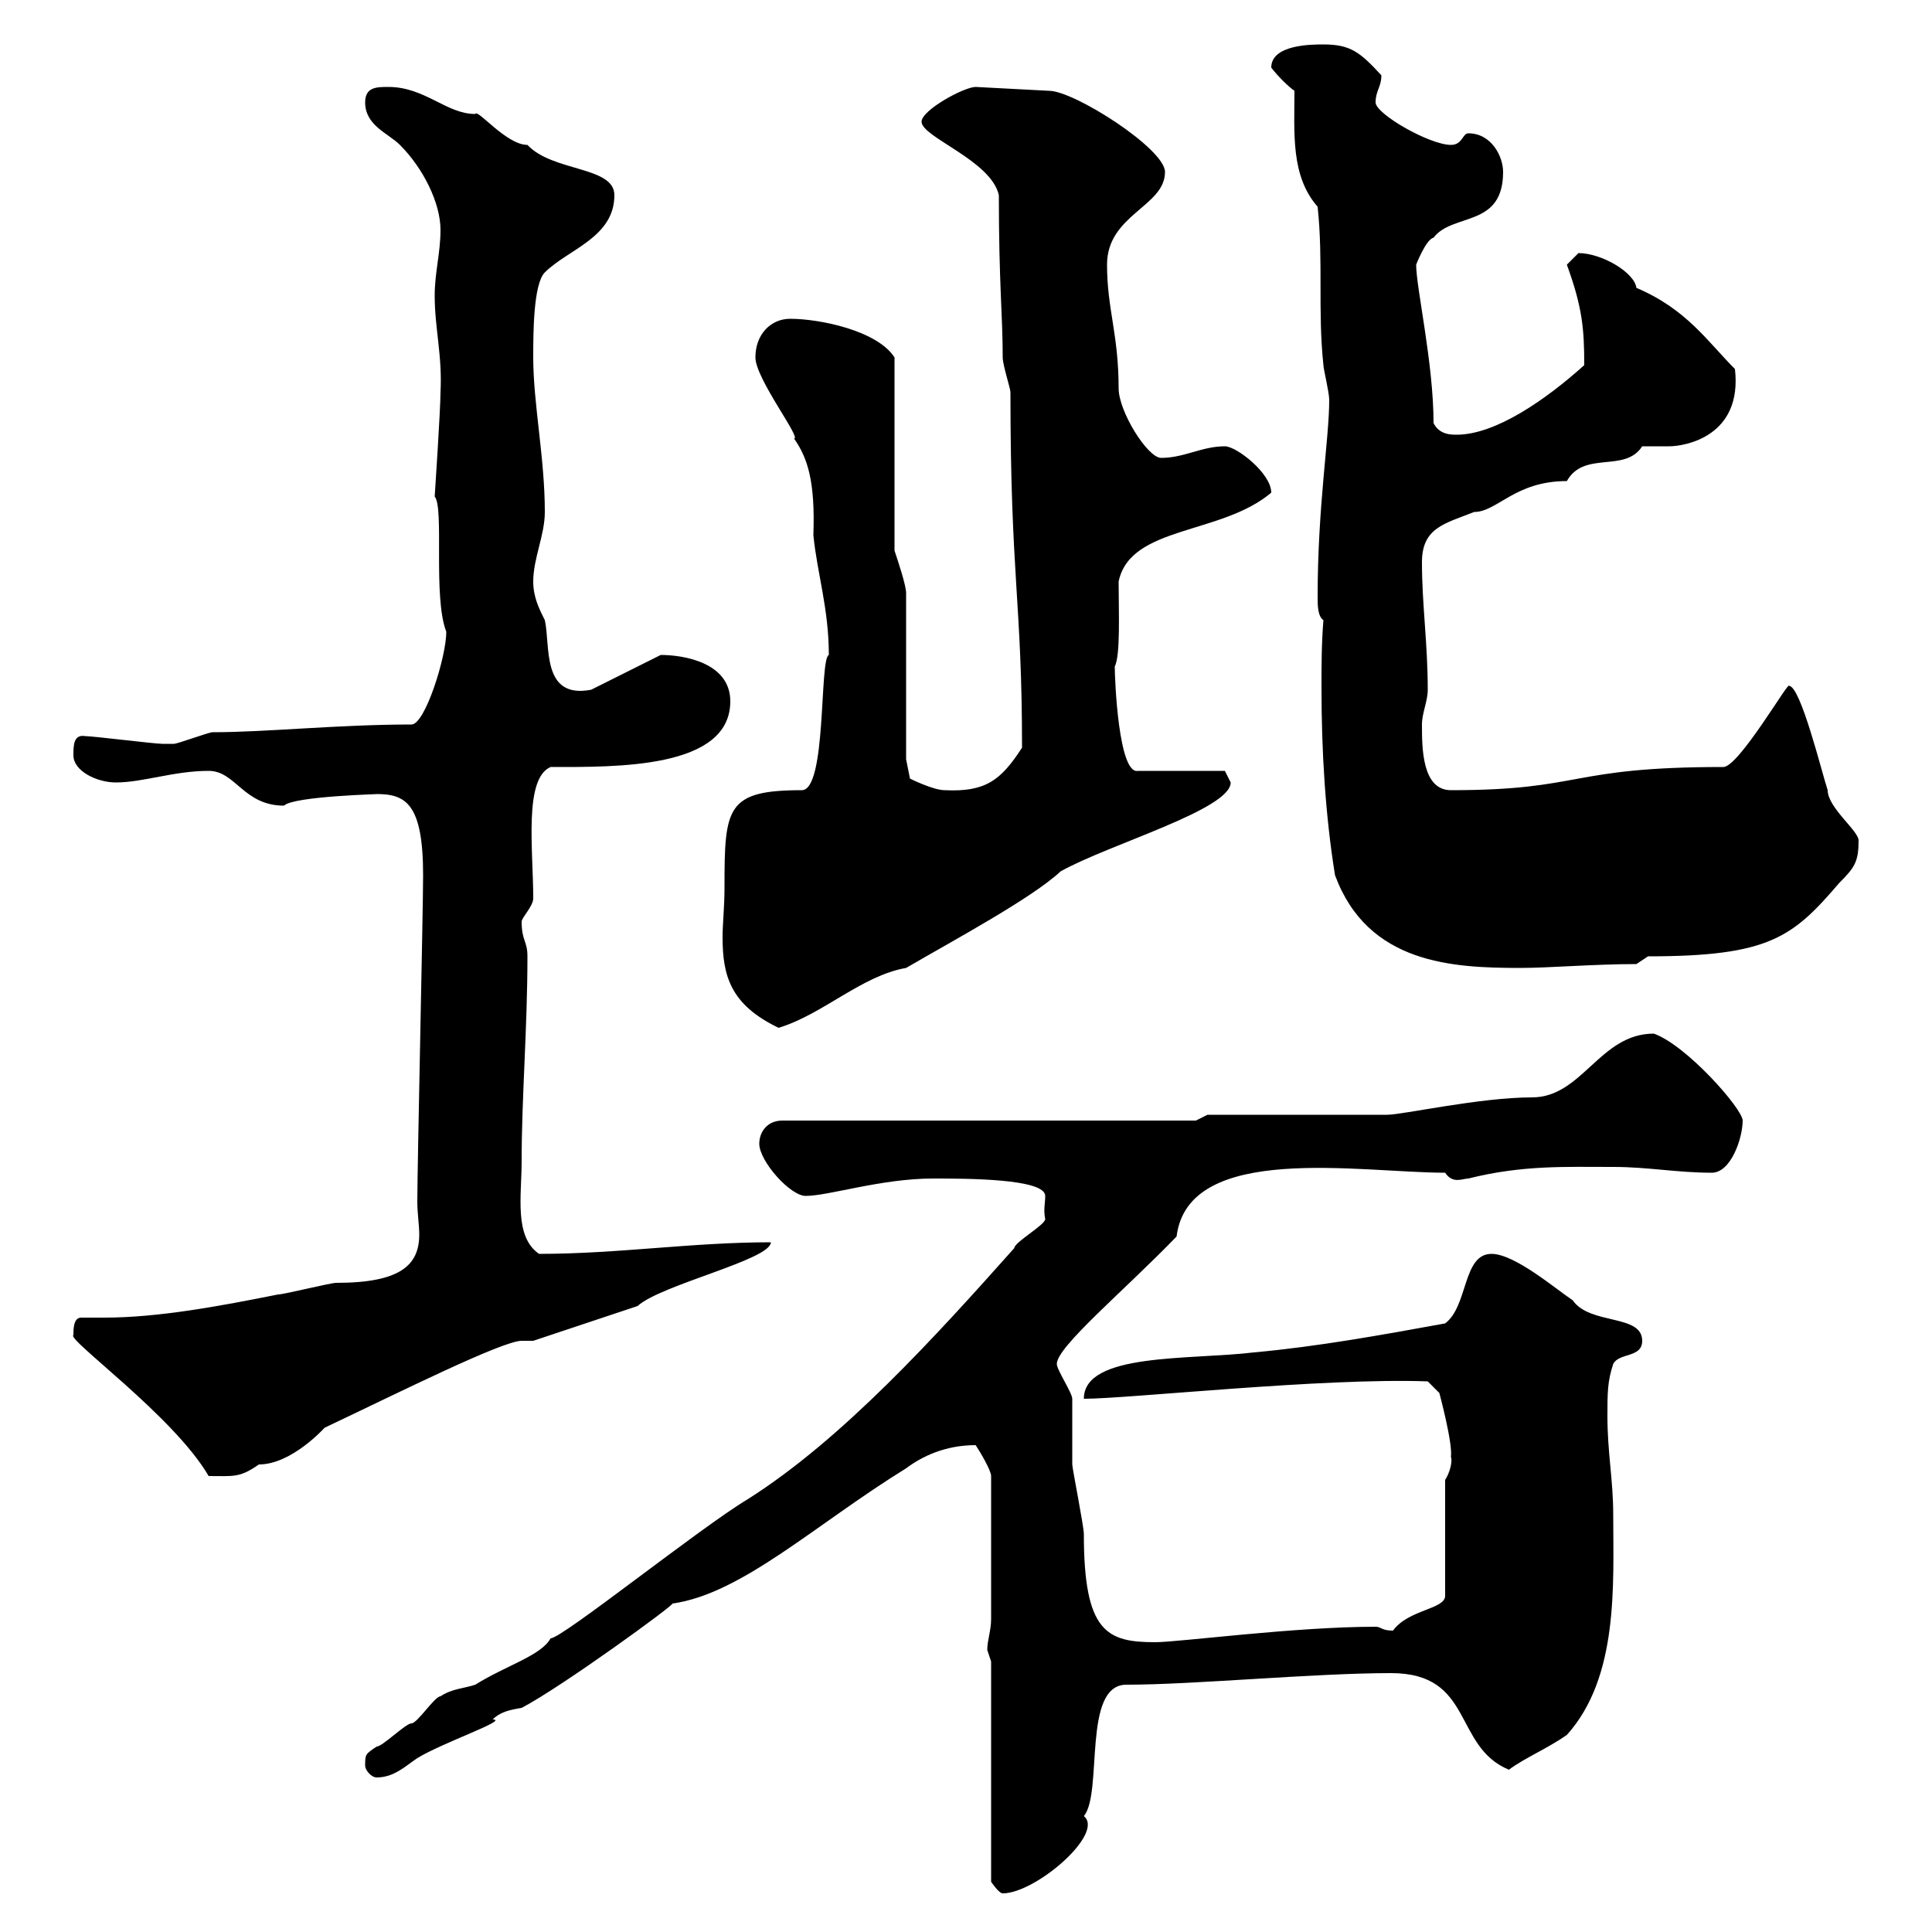 <svg xmlns="http://www.w3.org/2000/svg" xmlns:xlink="http://www.w3.org/1999/xlink" width="300" height="300"><path d="M153.90 258L153.90 292.20C153.90 292.20 155.10 294 155.70 294C160.80 294 171.60 284.70 168.30 282C171.30 278.40 168 261.60 174.90 261.60C185.40 261.60 204 259.80 216 259.80C228.90 259.80 225.60 271.20 234.30 274.80C236.70 273 240.30 271.50 243.30 269.40C251.40 260.40 250.50 246 250.50 235.20C250.50 229.80 249.60 225.60 249.60 219.90C249.60 216.30 249.60 214.50 250.50 211.80C251.40 210 255 210.90 255 208.20C255 204 246.90 205.80 244.20 201.90C241.50 200.10 235.20 194.70 231.60 194.70C227.10 194.70 228 202.80 224.40 205.50C214.50 207.30 204.60 209.10 194.70 210C184.80 211.20 168.30 210 168.30 217.20C175.20 217.20 205.50 213.90 221.70 214.50L223.50 216.30C223.50 216.30 225.60 224.10 225.30 226.20C225.60 227.10 225 228.90 224.40 229.80L224.40 247.80C224.40 249.90 218.70 249.90 216.30 253.20C214.50 253.20 214.50 252.60 213.60 252.60C201 252.60 183 255 179.40 255C171.90 255 168.30 253.50 168.30 238.20C168.30 237 166.50 228 166.50 227.40C166.50 226.20 166.50 218.10 166.50 217.20C166.50 216.30 164.10 212.70 164.10 211.80C164.10 209.10 174.60 200.40 182.70 192C184.50 177.30 211.20 182.10 224.40 182.10C225.60 183.90 227.10 183 228 183C236.40 180.90 243 181.20 250.50 181.20C255.90 181.20 260.40 182.10 265.80 182.10C268.80 182.10 270.60 176.70 270.60 174C270.60 172.20 261.90 162.30 256.80 160.50C248.40 160.50 245.70 170.40 237.90 170.40C229.80 170.40 217.80 173.10 215.40 173.10L187.50 173.10L185.70 174L121.50 174C119.10 174 117.90 175.80 117.90 177.60C117.90 180.30 122.70 185.70 125.10 185.70C128.70 185.70 136.80 183 144.90 183C150 183 162.30 183 162.30 185.70C162.30 186.90 162 187.80 162.30 189.30C162.30 190.20 157.50 192.90 157.50 193.80C145.20 207.60 130.80 223.50 116.10 232.80C108.60 237.30 87.30 254.40 85.50 254.40C84 257.10 78.60 258.60 73.80 261.60C72 262.20 70.20 262.20 68.40 263.40C67.50 263.40 64.80 267.60 63.90 267.60C63 267.60 59.40 271.20 58.50 271.20C56.70 272.40 56.70 272.40 56.70 274.20C56.70 274.80 57.60 276 58.50 276C61.20 276 63 274.20 64.80 273C68.70 270.60 79.20 267 76.50 267C77.70 265.80 79.20 265.50 81 265.20C87.30 261.90 105 249 104.40 249C115.20 247.50 126.60 236.70 140.70 228C143.10 226.20 146.70 224.40 151.50 224.40C152.10 225.30 153.90 228.30 153.90 229.20L153.90 251.40C153.90 253.20 153.30 254.70 153.30 256.20C153.30 256.20 153.90 258 153.90 258ZM11.40 207.30C10.20 207.90 27 219.90 32.40 229.20C36.30 229.20 37.20 229.50 40.20 227.40C45.30 227.40 50.40 221.70 50.40 221.70C61.80 216.30 78 208.20 81 208.20C81.60 208.20 81.90 208.20 82.80 208.20L99 202.80C102.60 199.50 119.70 195.60 119.70 192.90C107.40 192.90 96 194.70 83.70 194.70C79.80 192 81 185.70 81 180.30C81 170.40 81.90 159.60 81.90 148.50C81.90 146.10 81 146.10 81 143.10C81 142.50 82.80 140.70 82.80 139.50C82.80 132 81.30 120.90 85.50 119.10C95.70 119.10 113.40 119.40 113.40 108.90C113.40 102.90 106.20 101.70 102.60 101.70L91.80 107.10C84 108.60 85.50 100.20 84.60 96.30C83.70 94.50 82.80 92.70 82.80 90.30C82.80 86.70 84.60 83.10 84.60 79.50C84.60 71.10 82.80 62.70 82.80 55.50C82.80 51.90 82.80 44.10 84.60 42.30C88.20 38.70 95.40 36.90 95.40 30.30C95.40 25.80 85.80 26.70 81.90 22.50C78.60 22.50 74.10 16.80 73.80 17.70C69.30 17.70 66 13.50 60.30 13.50C58.50 13.50 56.70 13.50 56.70 15.90C56.70 19.50 60.30 20.70 62.10 22.50C65.70 26.10 68.40 31.50 68.40 35.70C68.40 39.30 67.50 42.30 67.50 45.90C67.50 51 68.70 55.20 68.40 60.90C68.40 63.60 67.50 77.10 67.50 77.10C69 78.90 67.20 92.70 69.30 98.10C69.30 102 66 112.50 63.90 112.50C52.50 112.50 41.40 113.70 33 113.70C32.40 113.70 27.60 115.50 27 115.50C26.10 115.50 25.50 115.50 25.20 115.50C24 115.50 14.40 114.30 13.20 114.30C11.40 114 11.40 115.80 11.40 117.30C11.40 119.70 15 121.50 18 121.50C22.20 121.50 27 119.70 32.40 119.70C36.60 119.70 37.80 125.10 44.10 125.10C45.60 123.60 59.70 123.30 58.50 123.30C63 123.30 65.70 124.80 65.70 135.90C65.70 141.30 64.80 181.20 64.80 186.60C64.80 188.40 65.10 190.20 65.10 191.70C65.10 196.50 62.10 199.20 52.20 199.20C51.30 199.20 44.10 201 43.20 201C34.20 202.80 24.60 204.60 16.20 204.60C14.70 204.60 13.50 204.60 12.60 204.60C11.40 204.60 11.40 206.40 11.40 207.30ZM112.50 137.70C112.50 141 112.20 143.40 112.20 145.50C112.20 151.50 113.40 156 120.90 159.60C127.80 157.50 133.80 151.50 140.70 150.30C147.90 146.10 160.20 139.50 164.70 135.30C172.20 131.10 191.10 125.70 191.10 121.50C191.10 121.50 190.20 119.70 190.20 119.70L176.70 119.70C173.70 120.30 173.10 105.60 173.10 103.50C174 101.70 173.70 95.10 173.70 90.30C175.50 81.60 189.60 83.10 197.40 76.50C197.40 73.50 192 69.30 190.20 69.30C186.60 69.30 183.90 71.10 180.30 71.10C178.20 71.10 173.70 63.90 173.70 60.30C173.70 51.90 171.90 48 171.90 41.10C171.90 33.30 180.90 32.10 180.90 26.70C180.90 23.10 166.80 14.10 162.90 14.10L151.50 13.50C149.70 13.50 143.10 17.10 143.10 18.90C143.10 21.30 153.90 24.90 155.10 30.30C155.10 44.10 155.70 48.90 155.70 55.50C155.70 56.70 156.90 60.30 156.90 60.90C156.90 89.70 158.70 93.30 158.70 116.10C155.40 121.20 153 123 146.70 122.70C144.90 122.70 141.30 120.90 141.30 120.90L140.70 117.90L140.70 92.10C140.70 90.90 139.50 87.30 138.90 85.50L138.90 55.50C136.20 51.30 127.20 49.50 122.70 49.50C119.70 49.50 117.30 51.90 117.30 55.50C117.30 58.80 124.50 68.10 123.30 68.10C125.40 71.10 126.60 74.70 126.30 83.10C126.90 89.10 128.70 94.50 128.70 101.70C127.20 102.30 128.40 122.70 124.50 122.70C112.80 122.70 112.50 125.40 112.50 137.70ZM207.30 135.90C212.40 149.70 225.60 150.30 236.10 150.30C240.60 150.30 247.50 149.70 254.10 149.70L255.90 148.50C274.80 148.50 278.40 145.50 285.60 137.10C288 134.70 288.60 133.80 288.60 130.50C288.60 129 283.80 125.40 283.80 122.70C282.90 120 279.60 106.50 277.80 106.50C277.80 105.60 270 119.10 267.60 119.10C243.30 119.10 246 122.70 225.30 122.70C220.80 122.70 220.80 116.10 220.80 112.50C220.80 110.70 221.70 108.90 221.70 107.10C221.70 99.90 220.80 93.90 220.80 87.30C220.80 81.90 224.40 81.30 228.90 79.50C232.50 79.50 235.20 74.70 243.30 74.70C246 69.90 252.30 73.50 255 69.30C256.50 69.30 257.70 69.30 259.20 69.30C261.60 69.30 270.60 67.80 269.40 57.30C265.20 53.10 261.90 48 254.10 44.70C253.80 42.30 248.70 39.30 245.10 39.30C245.10 39.30 243.30 41.10 243.30 41.10C245.70 47.70 246 51 246 56.70C240 62.10 232.20 67.50 226.20 67.50C225.30 67.50 223.50 67.50 222.60 65.70C222.60 56.40 219.90 44.70 219.90 41.10C219.90 41.10 221.40 37.20 222.60 36.90C225.60 33 233.40 35.40 233.40 26.70C233.40 24.30 231.60 20.70 228 20.70C227.10 20.70 227.10 22.50 225.30 22.50C222 22.50 213.60 17.70 213.60 15.90C213.60 14.10 214.50 13.50 214.50 11.70C211.20 8.10 209.70 6.90 205.50 6.90C203.70 6.90 197.40 6.90 197.40 10.50C198.30 11.70 200.10 13.50 201 14.10C201 20.70 200.40 27.30 204.60 32.10C205.50 40.50 204.60 48.30 205.50 56.70C205.50 57.30 206.40 60.90 206.40 62.10C206.40 68.10 204.60 78.60 204.60 92.70C204.60 93.90 204.60 95.70 205.50 96.30C205.20 99.90 205.20 103.50 205.20 106.80C205.20 116.70 205.80 126.60 207.30 135.90Z"/></svg>